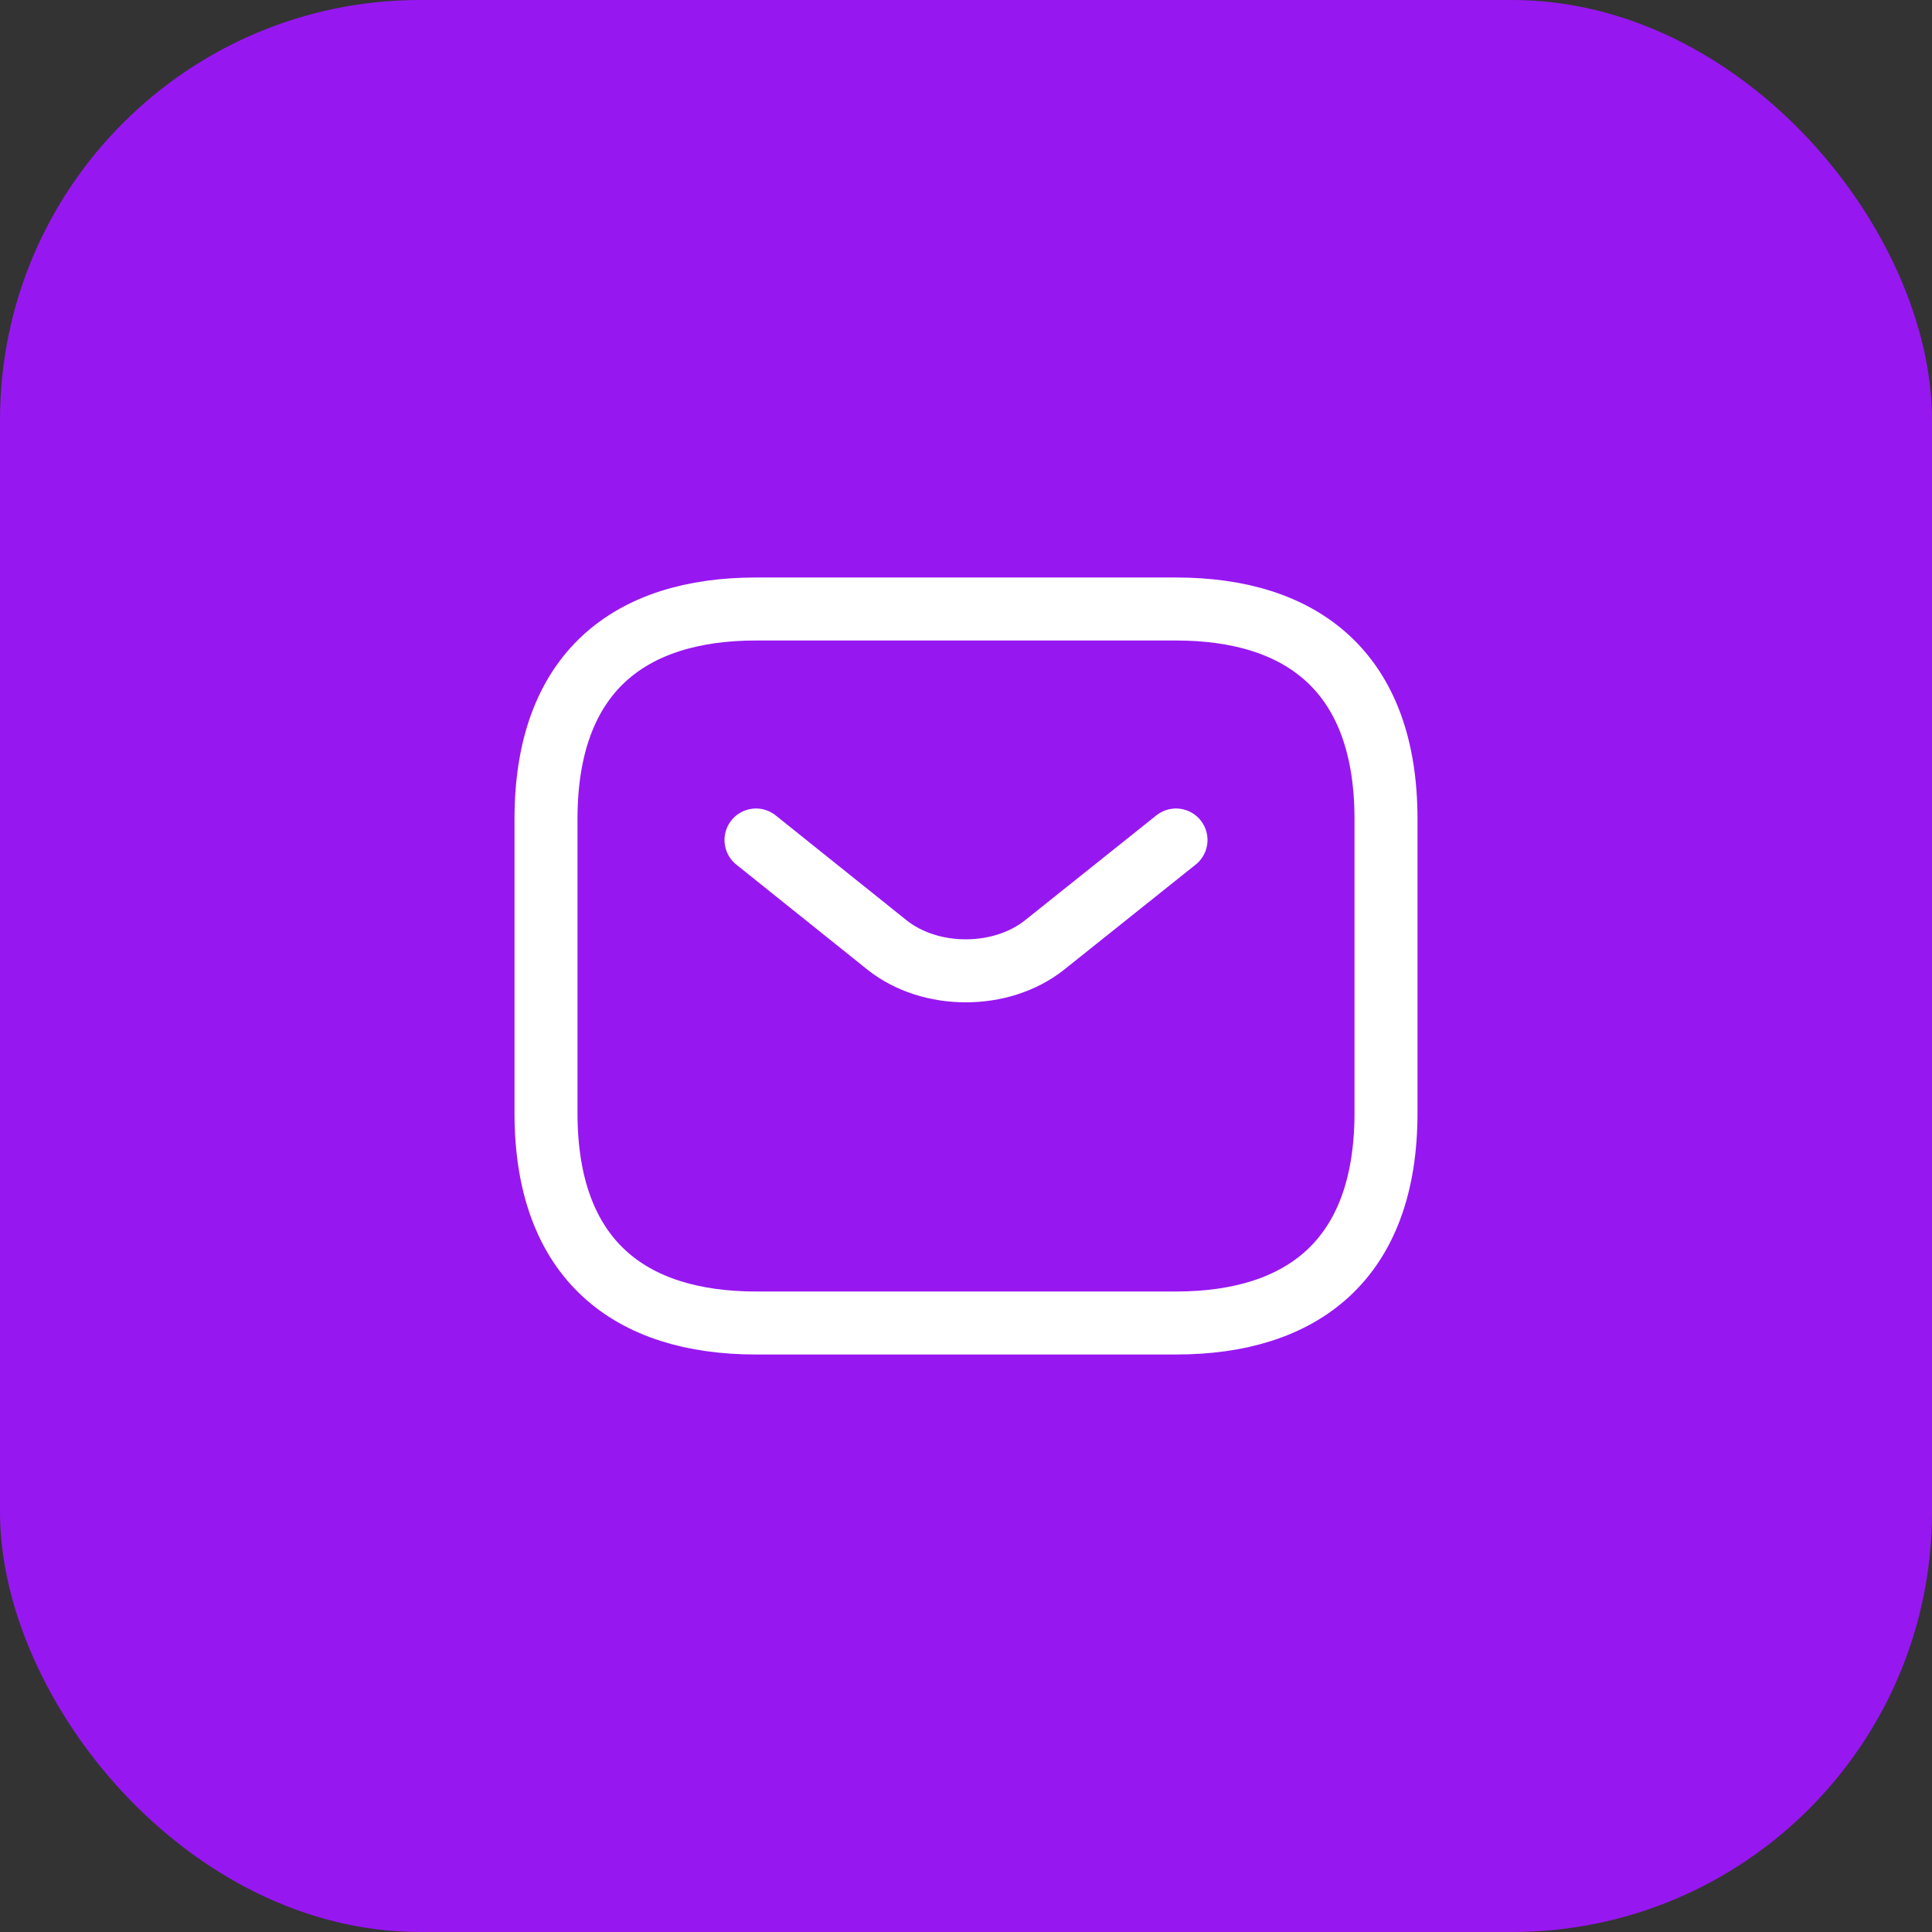 <svg width="46" height="46" viewBox="0 0 46 46" fill="none" xmlns="http://www.w3.org/2000/svg">
<rect x="0" y="0" width="46" height="46" fill="#333333" stroke="none"/>
<rect width="46" height="46" rx="10" fill="#9717F1"/>
<path d="M28 31.5H18C15 31.5 13 30 13 26.5V19.5C13 16 15 14.5 18 14.5H28C31 14.5 33 16 33 19.5V26.5C33 30 31 31.5 28 31.5Z" stroke="white" stroke-width="1.5" stroke-miterlimit="10" stroke-linecap="round" stroke-linejoin="round"/>
<path d="M28 20L24.87 22.5C23.84 23.32 22.15 23.32 21.12 22.5L18 20" stroke="white" stroke-width="1.5" stroke-miterlimit="10" stroke-linecap="round" stroke-linejoin="round"/>
</svg>
